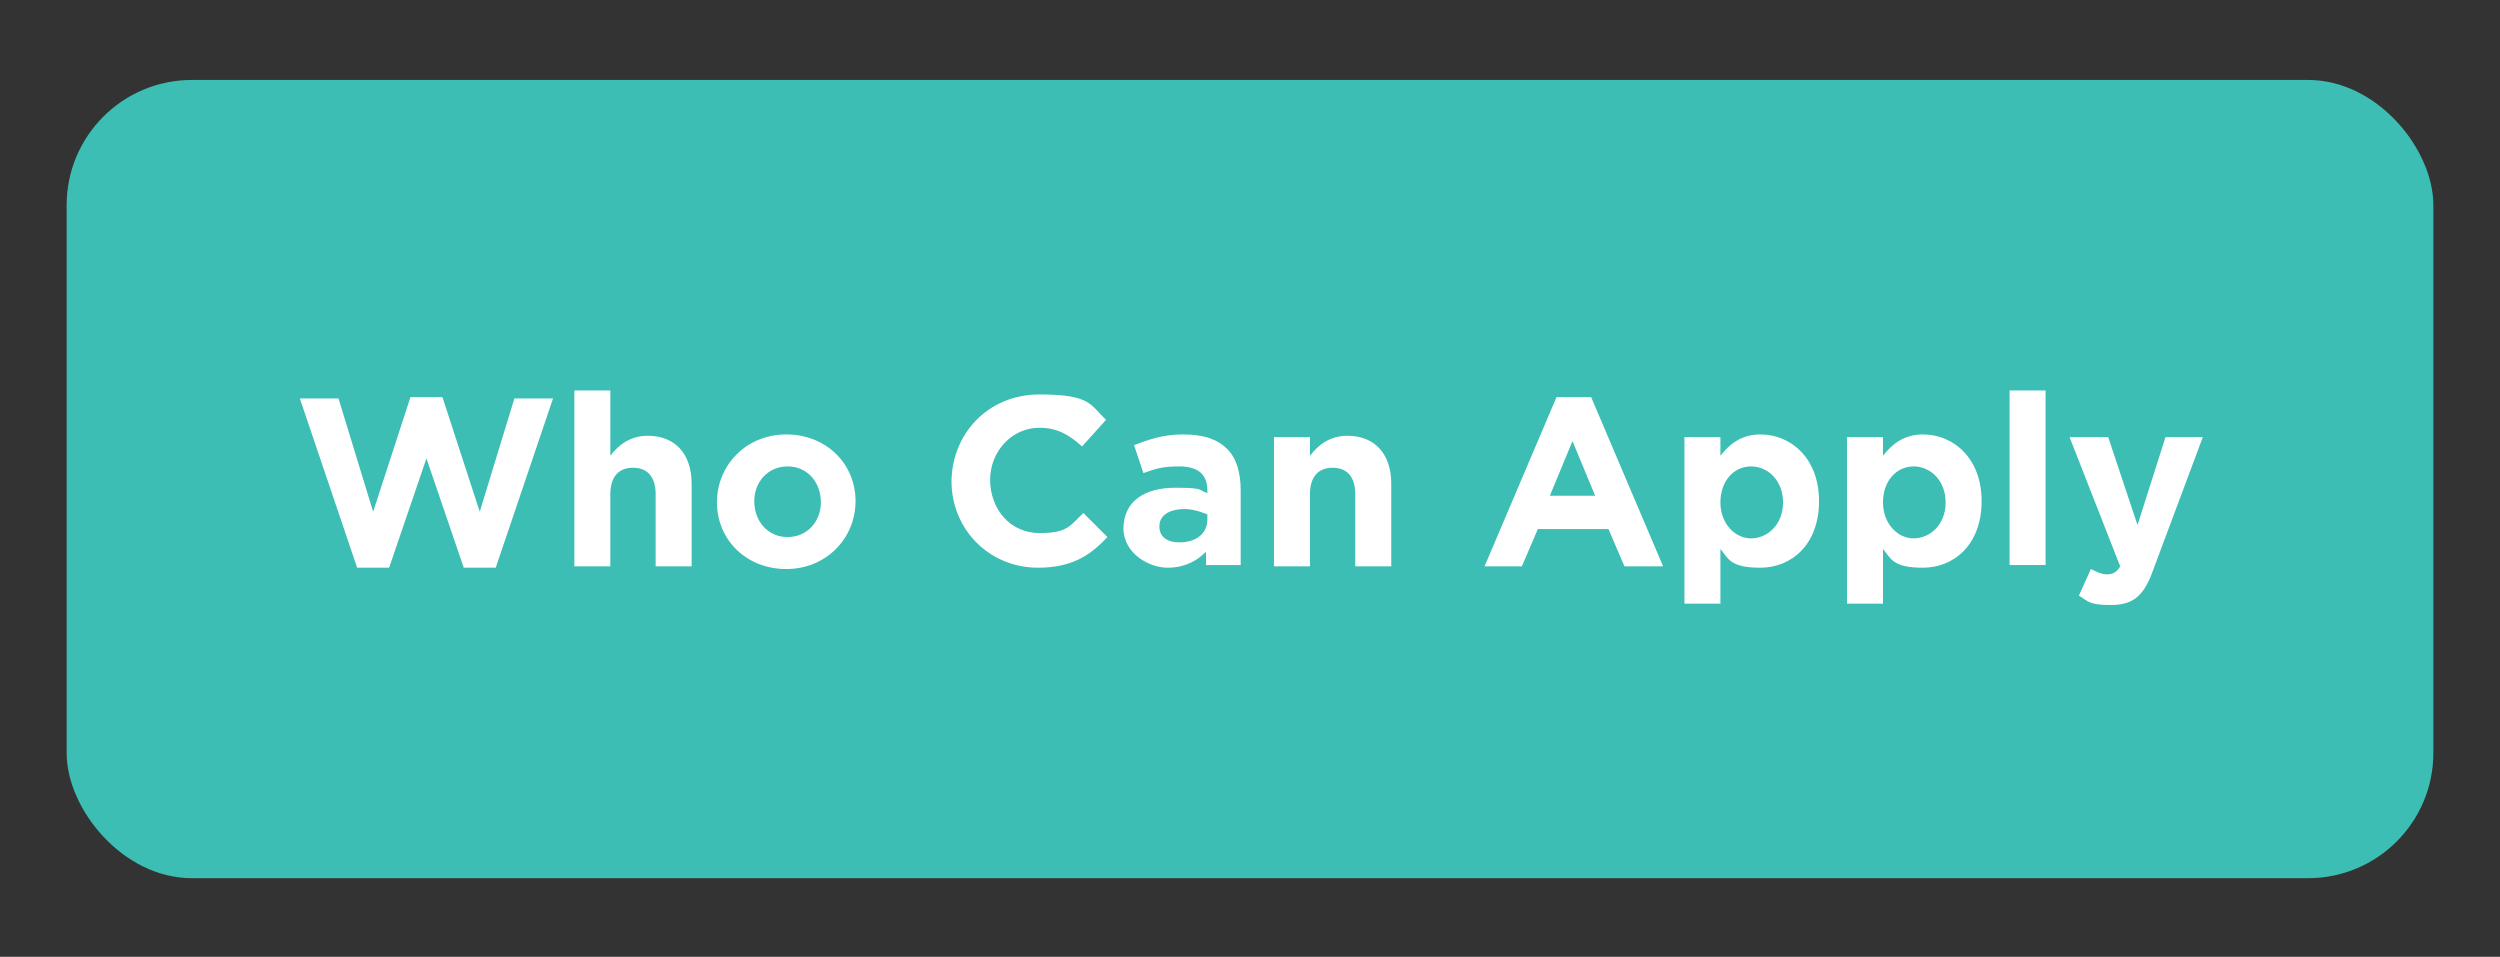 <?xml version="1.0" encoding="UTF-8"?>
<svg id="Layer_1" xmlns="http://www.w3.org/2000/svg" version="1.1" viewBox="0 0 187.6 71.8">
  <rect x="0" y="0" width="187.6" height="71.8" fill="#333333" stroke="none"/>
  <!-- Generator: Adobe Illustrator 29.5.1, SVG Export Plug-In . SVG Version: 2.1.0 Build 141)  -->
  <defs>
    <style>
      .st0 {
        fill: #3cbeb4;
      }

      .st1 {
        fill: #fff;
      }
    </style>
  </defs>
  <rect class="st0" x="5" y="6" width="177.6" height="59.9" rx="9.4" ry="9.4"/>
  <g>
    <path class="st1" d="M22.4,29.9h3l2.6,8.5,2.8-8.6h2.4l2.8,8.6,2.6-8.5h2.9l-4.3,12.7h-2.4l-2.8-8.2-2.8,8.2h-2.4l-4.3-12.7Z"/>
    <path class="st1" d="M43.1,29.3h2.7v4.9c.6-.8,1.5-1.5,2.8-1.5,2.1,0,3.3,1.4,3.3,3.6v6.2h-2.7v-5.4c0-1.3-.6-2-1.7-2s-1.7.7-1.7,2v5.4h-2.7v-13.1Z"/>
    <path class="st1" d="M53.8,37.7h0c0-2.8,2.2-5.1,5.2-5.1s5.2,2.2,5.2,5h0c0,2.8-2.2,5.1-5.2,5.1s-5.2-2.2-5.2-5ZM61.6,37.7h0c0-1.5-1-2.7-2.5-2.7s-2.5,1.2-2.5,2.6h0c0,1.5,1,2.7,2.5,2.7s2.5-1.2,2.5-2.6Z"/>
    <path class="st1" d="M71.4,36.2h0c0-3.6,2.7-6.6,6.6-6.6s3.8.8,5,1.9l-1.8,2c-1-.9-1.9-1.4-3.2-1.4-2.1,0-3.7,1.8-3.7,3.9h0c0,2.2,1.5,4,3.7,4s2.3-.6,3.3-1.5l1.8,1.8c-1.3,1.4-2.7,2.3-5.2,2.3-3.7,0-6.5-2.9-6.5-6.5Z"/>
    <path class="st1" d="M84.3,39.7h0c0-2.1,1.6-3.1,3.9-3.1s1.7.2,2.4.4v-.2c0-1.2-.7-1.8-2.1-1.8s-1.8.2-2.7.5l-.7-2.1c1.1-.4,2.1-.8,3.7-.8s2.6.4,3.3,1.1,1,1.8,1,3.1v5.6h-2.6v-1c-.7.7-1.6,1.2-2.9,1.2s-3.3-1-3.3-3ZM90.6,39.1v-.5c-.5-.2-1.1-.4-1.7-.4-1.2,0-1.9.5-1.9,1.3h0c0,.8.6,1.2,1.5,1.2,1.3,0,2.1-.7,2.1-1.7Z"/>
    <path class="st1" d="M95.6,32.8h2.7v1.4c.6-.8,1.5-1.5,2.8-1.5,2.1,0,3.3,1.4,3.3,3.6v6.2h-2.7v-5.4c0-1.3-.6-2-1.7-2s-1.7.7-1.7,2v5.4h-2.7v-9.7Z"/>
    <path class="st1" d="M116.8,29.8h2.6l5.4,12.7h-2.9l-1.2-2.8h-5.3l-1.2,2.8h-2.8l5.4-12.7ZM119.7,37.2l-1.7-4.1-1.7,4.1h3.3Z"/>
    <path class="st1" d="M126.4,32.8h2.7v1.4c.7-.9,1.6-1.6,3-1.6,2.3,0,4.4,1.8,4.4,5h0c0,3.3-2.1,5-4.4,5s-2.4-.7-3-1.4v4.1h-2.7v-12.5ZM133.8,37.7h0c0-1.6-1.1-2.7-2.4-2.7s-2.3,1.1-2.3,2.7h0c0,1.6,1.1,2.7,2.3,2.7s2.4-1,2.4-2.7Z"/>
    <path class="st1" d="M138.6,32.8h2.7v1.4c.7-.9,1.6-1.6,3-1.6,2.3,0,4.4,1.8,4.4,5h0c0,3.3-2.1,5-4.4,5s-2.4-.7-3-1.4v4.1h-2.7v-12.5ZM146,37.7h0c0-1.6-1.1-2.7-2.4-2.7s-2.3,1.1-2.3,2.7h0c0,1.6,1.1,2.7,2.3,2.7s2.4-1,2.4-2.7Z"/>
    <path class="st1" d="M150.8,29.3h2.7v13.1h-2.7v-13.1Z"/>
    <path class="st1" d="M162.5,32.8h2.8l-3.7,9.9c-.7,2-1.5,2.7-3.2,2.7s-1.7-.3-2.4-.7l.9-2c.4.2.8.4,1.2.4s.7-.1,1-.6l-3.8-9.7h2.9l2.2,6.6,2.1-6.6Z"/>
  </g>
</svg>